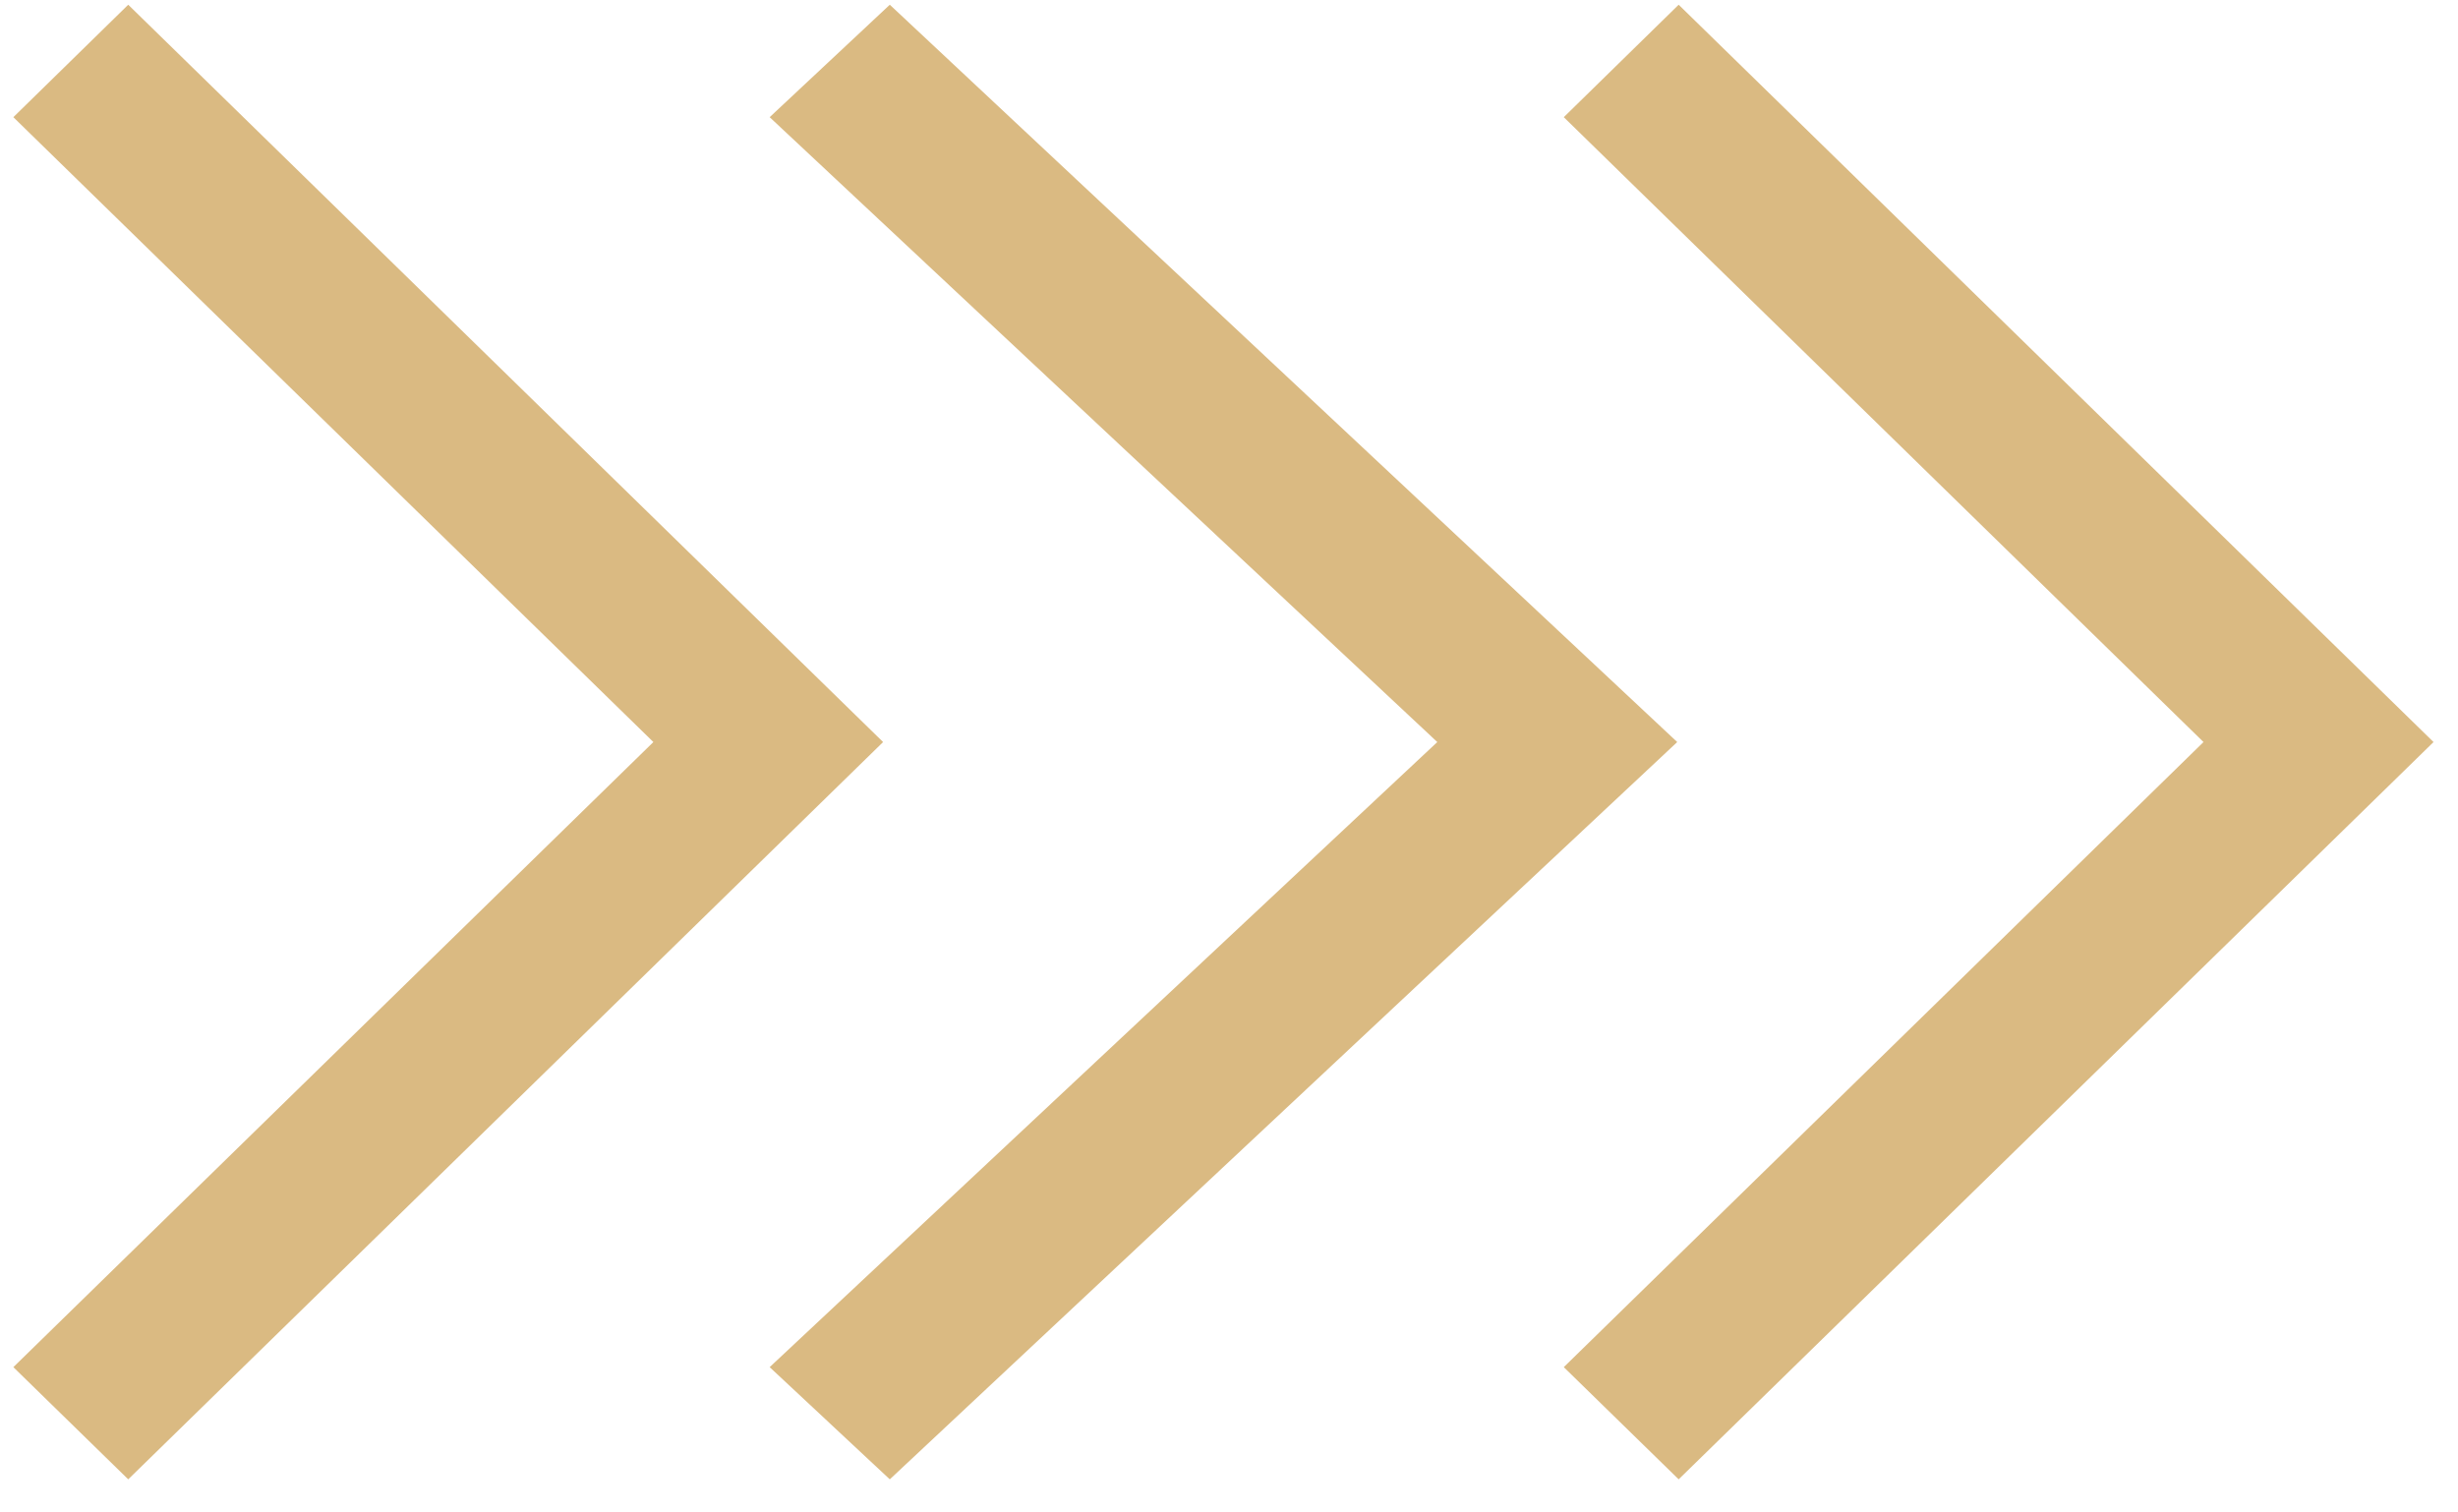 <?xml version="1.0" encoding="UTF-8"?> <svg xmlns="http://www.w3.org/2000/svg" width="65" height="40" viewBox="0 0 65 40" fill="none"> <path d="M0.353 36.157L17.278 19.625L0.353 3.099L3.391 0.125L23.353 19.625L3.391 39.124L0.353 36.157Z" fill="#DABA82"></path> <path d="M20.353 36.157L38.008 19.625L20.353 3.099L23.53 0.125L44.353 19.625L23.53 39.124L20.353 36.157Z" fill="#DABA82"></path> <path d="M41.353 36.157L58.27 19.625L41.353 3.099L44.391 0.125L64.353 19.625L44.391 39.124L41.353 36.157Z" fill="#DABA82"></path> </svg> 